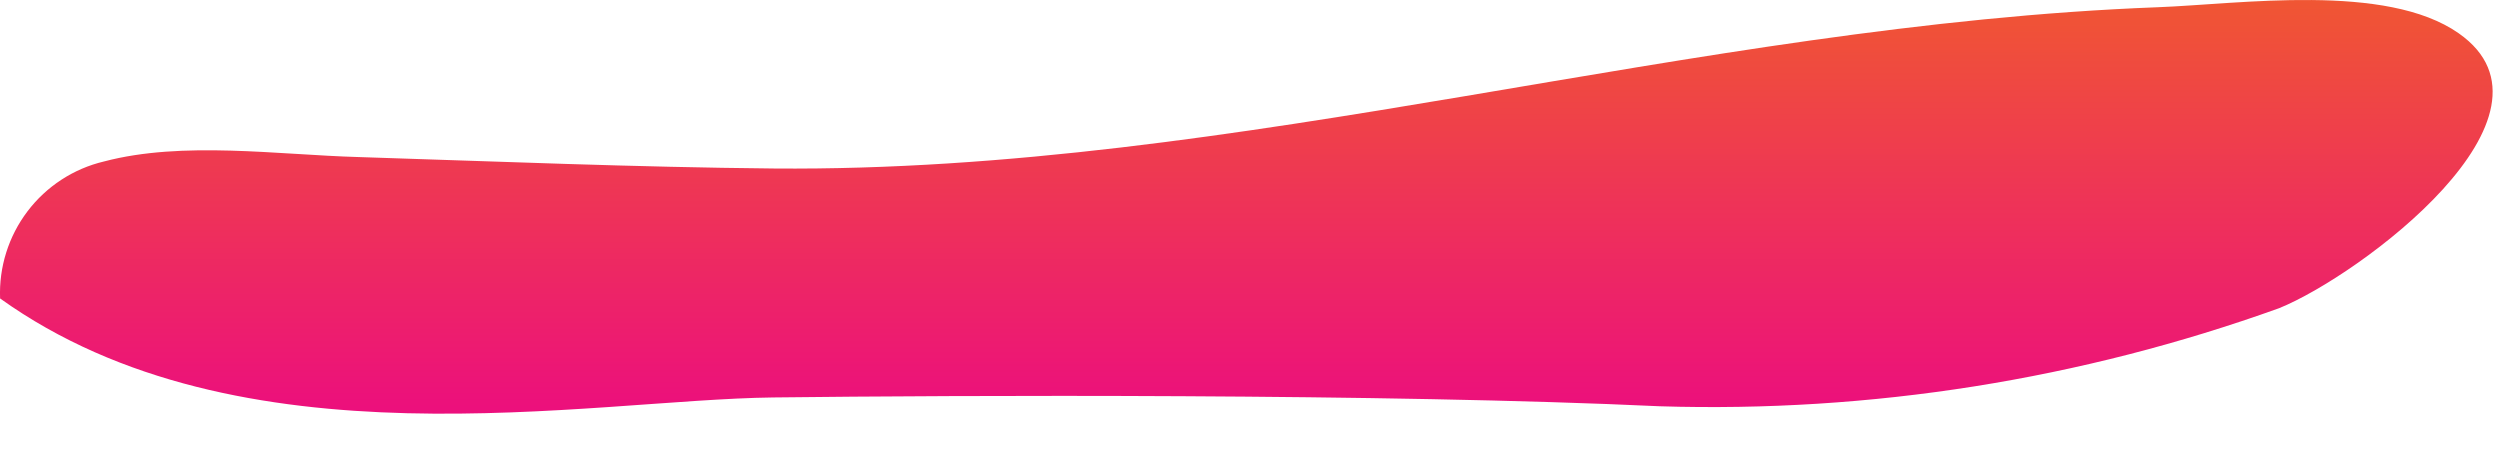 <?xml version="1.0" encoding="utf-8"?>
<svg xmlns="http://www.w3.org/2000/svg" fill="none" height="100%" overflow="visible" preserveAspectRatio="none" style="display: block;" viewBox="0 0 55 10" width="100%">
<path d="M0.002 6.566C-0.025 5.876 0.188 5.199 0.605 4.649C1.022 4.099 1.617 3.711 2.289 3.552C4.021 3.095 6.122 3.406 7.884 3.455C10.929 3.552 13.975 3.678 17.02 3.707C27.275 3.795 37.229 0.548 47.475 0.159C49.275 0.091 52.495 -0.386 54.091 0.732C56.66 2.531 51.921 6.06 50.141 6.78C45.776 8.349 41.155 9.081 36.519 8.938C30.506 8.656 21.087 8.695 17.01 8.744C12.933 8.792 5.286 10.348 0.002 6.566Z" fill="url(#paint0_linear_0_2520)" id="Vector"/>
<defs>
<linearGradient gradientUnits="userSpaceOnUse" id="paint0_linear_0_2520" x1="27.419" x2="27.419" y1="0" y2="9.101">
<stop stop-color="#F05633"/>
<stop offset="1" stop-color="#EC0F7D"/>
</linearGradient>
</defs>
</svg>